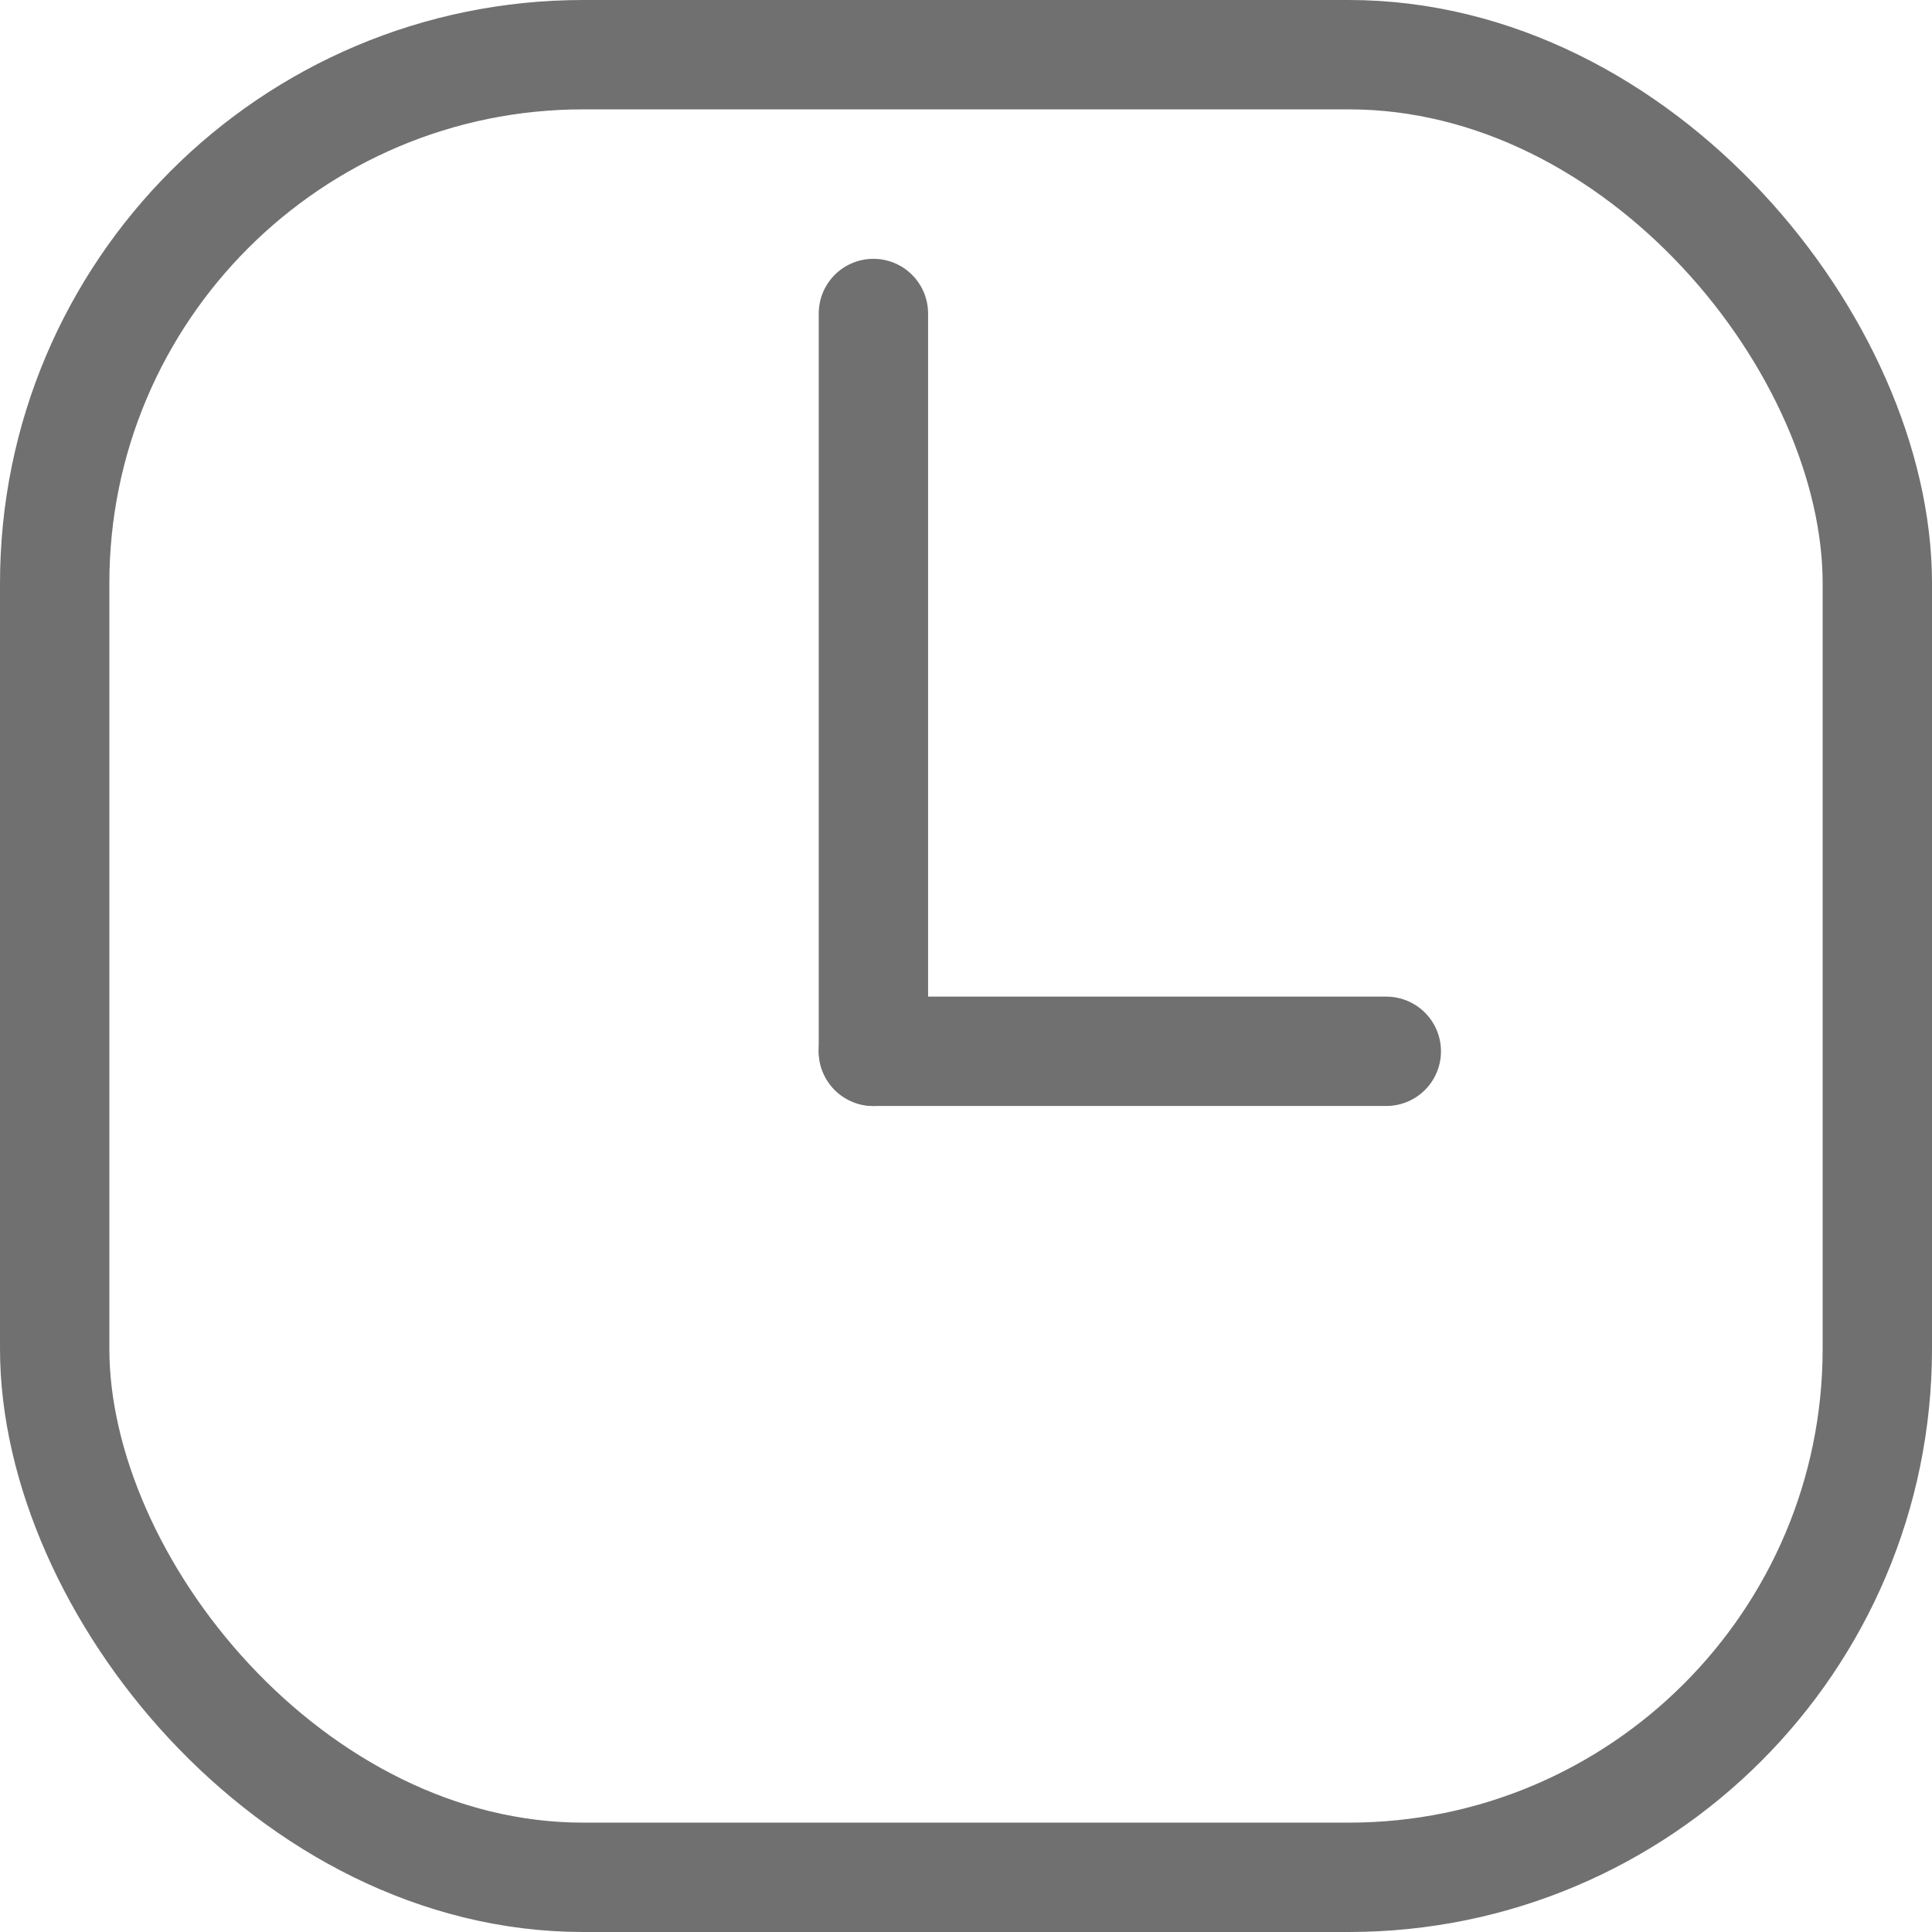<?xml version="1.0" encoding="UTF-8"?>
<svg id="Capa_1" data-name="Capa 1" xmlns="http://www.w3.org/2000/svg" viewBox="0 0 53 53">
  <defs>
    <style>
      .cls-1 {
        stroke-linecap: round;
      }

      .cls-1, .cls-2, .cls-3 {
        fill: none;
      }

      .cls-1, .cls-3 {
        stroke: #717070;
        stroke-width: 3px;
      }
    </style>
  </defs>
  <g id="Grupo_31" data-name="Grupo 31">
    <g id="Rectángulo_6" data-name="Rectángulo 6">
      <rect class="cls-2" x="0" width="53" height="53" rx="16" ry="16"/>
      <rect class="cls-3" x="1.5" y="1.5" width="50" height="50" rx="14.5" ry="14.5"/>
    </g>
    <line id="Línea_3" data-name="Línea 3" class="cls-1" x1="23.96" y1="8.6" x2="23.96" y2="28.84"/>
    <line id="Línea_4" data-name="Línea 4" class="cls-1" x1="38.03" y1="28.84" x2="23.96" y2="28.84"/>
  </g>
</svg>